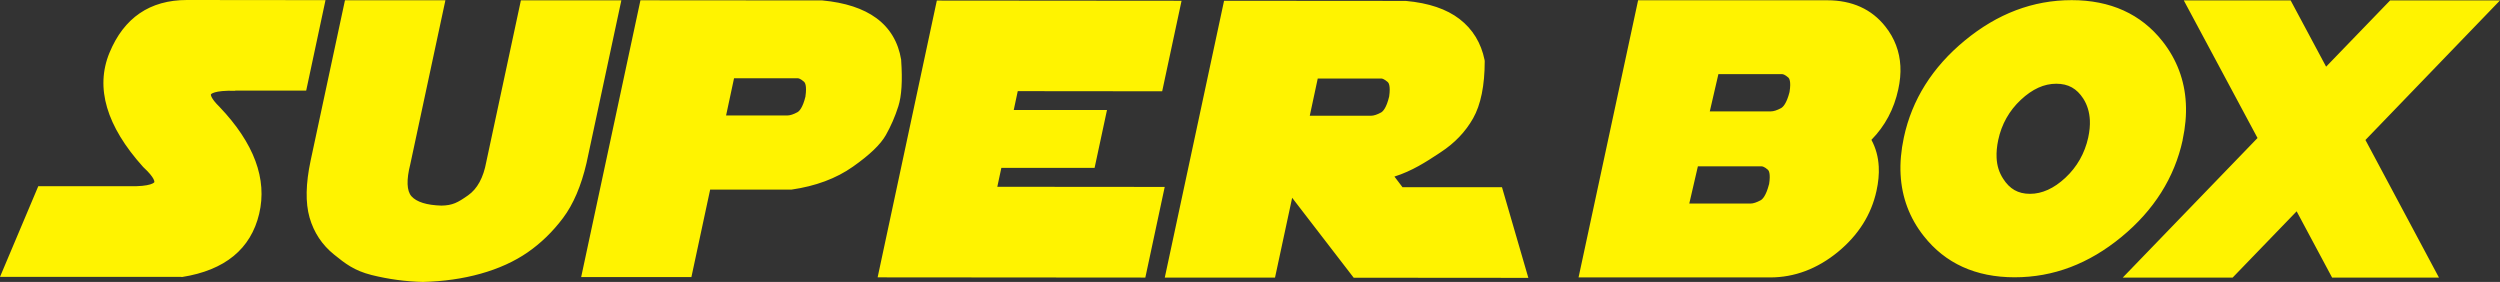 <?xml version="1.0" encoding="UTF-8"?>
<svg id="Ebene_1" data-name="Ebene 1" xmlns="http://www.w3.org/2000/svg" viewBox="0 0 354.68 40">
  <rect x="0" y="0" width="354.68" height="40" fill="#333333" stroke="none"/>
  <defs>
    <style>
      .cls-1 {
        fill: #fff300;
      }
    </style>
  </defs>
  <path class="cls-1" d="M88.15,.05h-14.25l-4.91,22.92c-.41,2.24-1.28,3.83-2.58,4.74-1.48,1.04-2.2,1.43-3.78,1.46-2.09-.06-3.52-.51-4.25-1.32-.68-.76-.74-2.32-.17-4.56L63.19,.04h-14.25l-4.87,22.74c-.7,3.28-.75,6-.15,8.09,.61,2.12,1.78,3.88,3.47,5.24,1.59,1.28,2.84,2.28,5.34,2.91,2.38,.59,4.8,.92,7.25,.98,2.92-.07,5.68-.46,8.21-1.17,2.55-.71,4.79-1.73,6.67-3.03,1.87-1.29,3.56-2.93,5.01-4.86,1.47-1.95,2.59-4.58,3.34-7.81L88.15,.06h0Zm39.29,15.06c.48-1.5,.61-3.65,.41-6.56v-.07c-.41-2.5-1.59-4.49-3.52-5.91-1.87-1.37-4.43-2.21-7.68-2.51l-25.79-.02-8.41,39.27h15.64l2.66-12.41h11.53c3.42-.49,6.36-1.58,8.72-3.25,2.39-1.68,3.92-3.15,4.68-4.49,.71-1.26,1.31-2.63,1.76-4.06h0Zm-13.16-1.45c-.39,1.63-.89,2.12-1.15,2.26-.55,.3-1.04,.46-1.41,.46h-8.71l1.13-5.28h9.03c.1,0,.39,.05,.9,.5,.11,.09,.43,.51,.2,2.07h.01Zm27.78,10.16h13.23l1.76-8.21h-13.23l.57-2.68,20.49,.02L167.63,.11l-34.72-.03-8.4,39.27,37.98,.03,2.75-12.86-23.75-.02,.57-2.67h0Zm56.9,2.72l-1.13-1.49c2.5-.78,4.57-2.14,6.14-3.17l.42-.28c1.97-1.28,3.52-2.9,4.6-4.81,1.09-1.92,1.65-4.66,1.65-8.12l-.02-.16c-.49-2.41-1.68-4.37-3.55-5.81-1.83-1.41-4.37-2.28-7.63-2.57l-25.78-.02-8.41,39.27h15.64l2.43-11.32,8.73,11.34,24.78,.02-3.74-12.86h-14.14v-.02Zm-1.88-12.84c-.39,1.63-.89,2.12-1.15,2.26-.55,.3-1.04,.46-1.41,.46h-8.7l1.13-5.28h9.03c.1,0,.39,.06,.9,.5,.11,.09,.43,.51,.2,2.07h0Zm-163.7-.85h10.06L46.18,.02l-19.65-.02h-.01c-5.25,0-8.94,2.52-10.99,7.49-2.04,4.95-.44,10.4,4.77,16.19l.06,.06c1.69,1.56,1.54,2.1,1.54,2.1,0,0-.32,.67-3.78,.58H5.43L0,39.28H25.71l.06,.02h.06c6.08-.96,9.76-3.98,10.94-8.97,1.17-4.92-.72-10.02-5.63-15.17-1.34-1.31-1.22-1.77-1.22-1.77,0,0,.35-.6,3.46-.51h-.01Zm276.27,7.01c.39-1.81,.55-3.56,.46-5.22-.17-3.25-1.28-6.2-3.31-8.78h0c-3.05-3.87-7.39-5.84-12.89-5.84s-10.53,1.92-15.15,5.72c-4.61,3.79-7.52,8.42-8.66,13.77-.39,1.82-.55,3.59-.46,5.24,.17,3.25,1.27,6.19,3.28,8.73,3.05,3.89,7.39,5.86,12.9,5.86s10.53-1.92,15.15-5.72c4.61-3.79,7.53-8.42,8.69-13.76h0Zm-13.39-.35c-.5,2.25-1.59,4.17-3.24,5.71-1.62,1.51-3.31,2.28-5.02,2.28s-2.89-.7-3.81-2.14c-.57-.88-.88-1.85-.93-2.97-.04-.78,.04-1.63,.23-2.53,.48-2.24,1.56-4.16,3.21-5.7,1.64-1.53,3.29-2.28,5.02-2.28s2.91,.69,3.83,2.1c.57,.89,.88,1.91,.94,3.05,.04,.76-.04,1.59-.23,2.47h0Zm-26.65-10.14c-.11-2.06-.82-3.95-2.12-5.59-1.95-2.48-4.73-3.74-8.26-3.74h-26.83l-8.45,39.32h27.18c3.46,0,6.69-1.22,9.61-3.61,2.91-2.39,4.75-5.31,5.48-8.67,.27-1.22,.38-2.38,.32-3.44-.07-1.38-.42-2.65-1.04-3.8,1.93-1.96,3.21-4.37,3.81-7.16,.25-1.15,.36-2.26,.3-3.31h0Zm-18.64,16.78c-.42,1.64-.93,2.13-1.2,2.27-.56,.3-1.05,.46-1.42,.46h-8.69l1.22-5.28h9.05c.1,0,.39,.05,.89,.49,.1,.09,.41,.5,.16,2.06h-.01Zm2.91-13.08c-.42,1.64-.93,2.12-1.2,2.27-.56,.3-1.05,.46-1.42,.46h-8.69l1.22-5.28h9.05c.1,0,.38,.05,.88,.49,.1,.09,.42,.5,.16,2.06h0ZM354.67,.06h-15.58l-9.08,9.4L324.98,.06h-15.16l10.46,19.52-19.12,19.8h15.59l9.08-9.4,5.03,9.4h15.16l-10.43-19.52L354.68,.06h-.01Z"/>
</svg>
